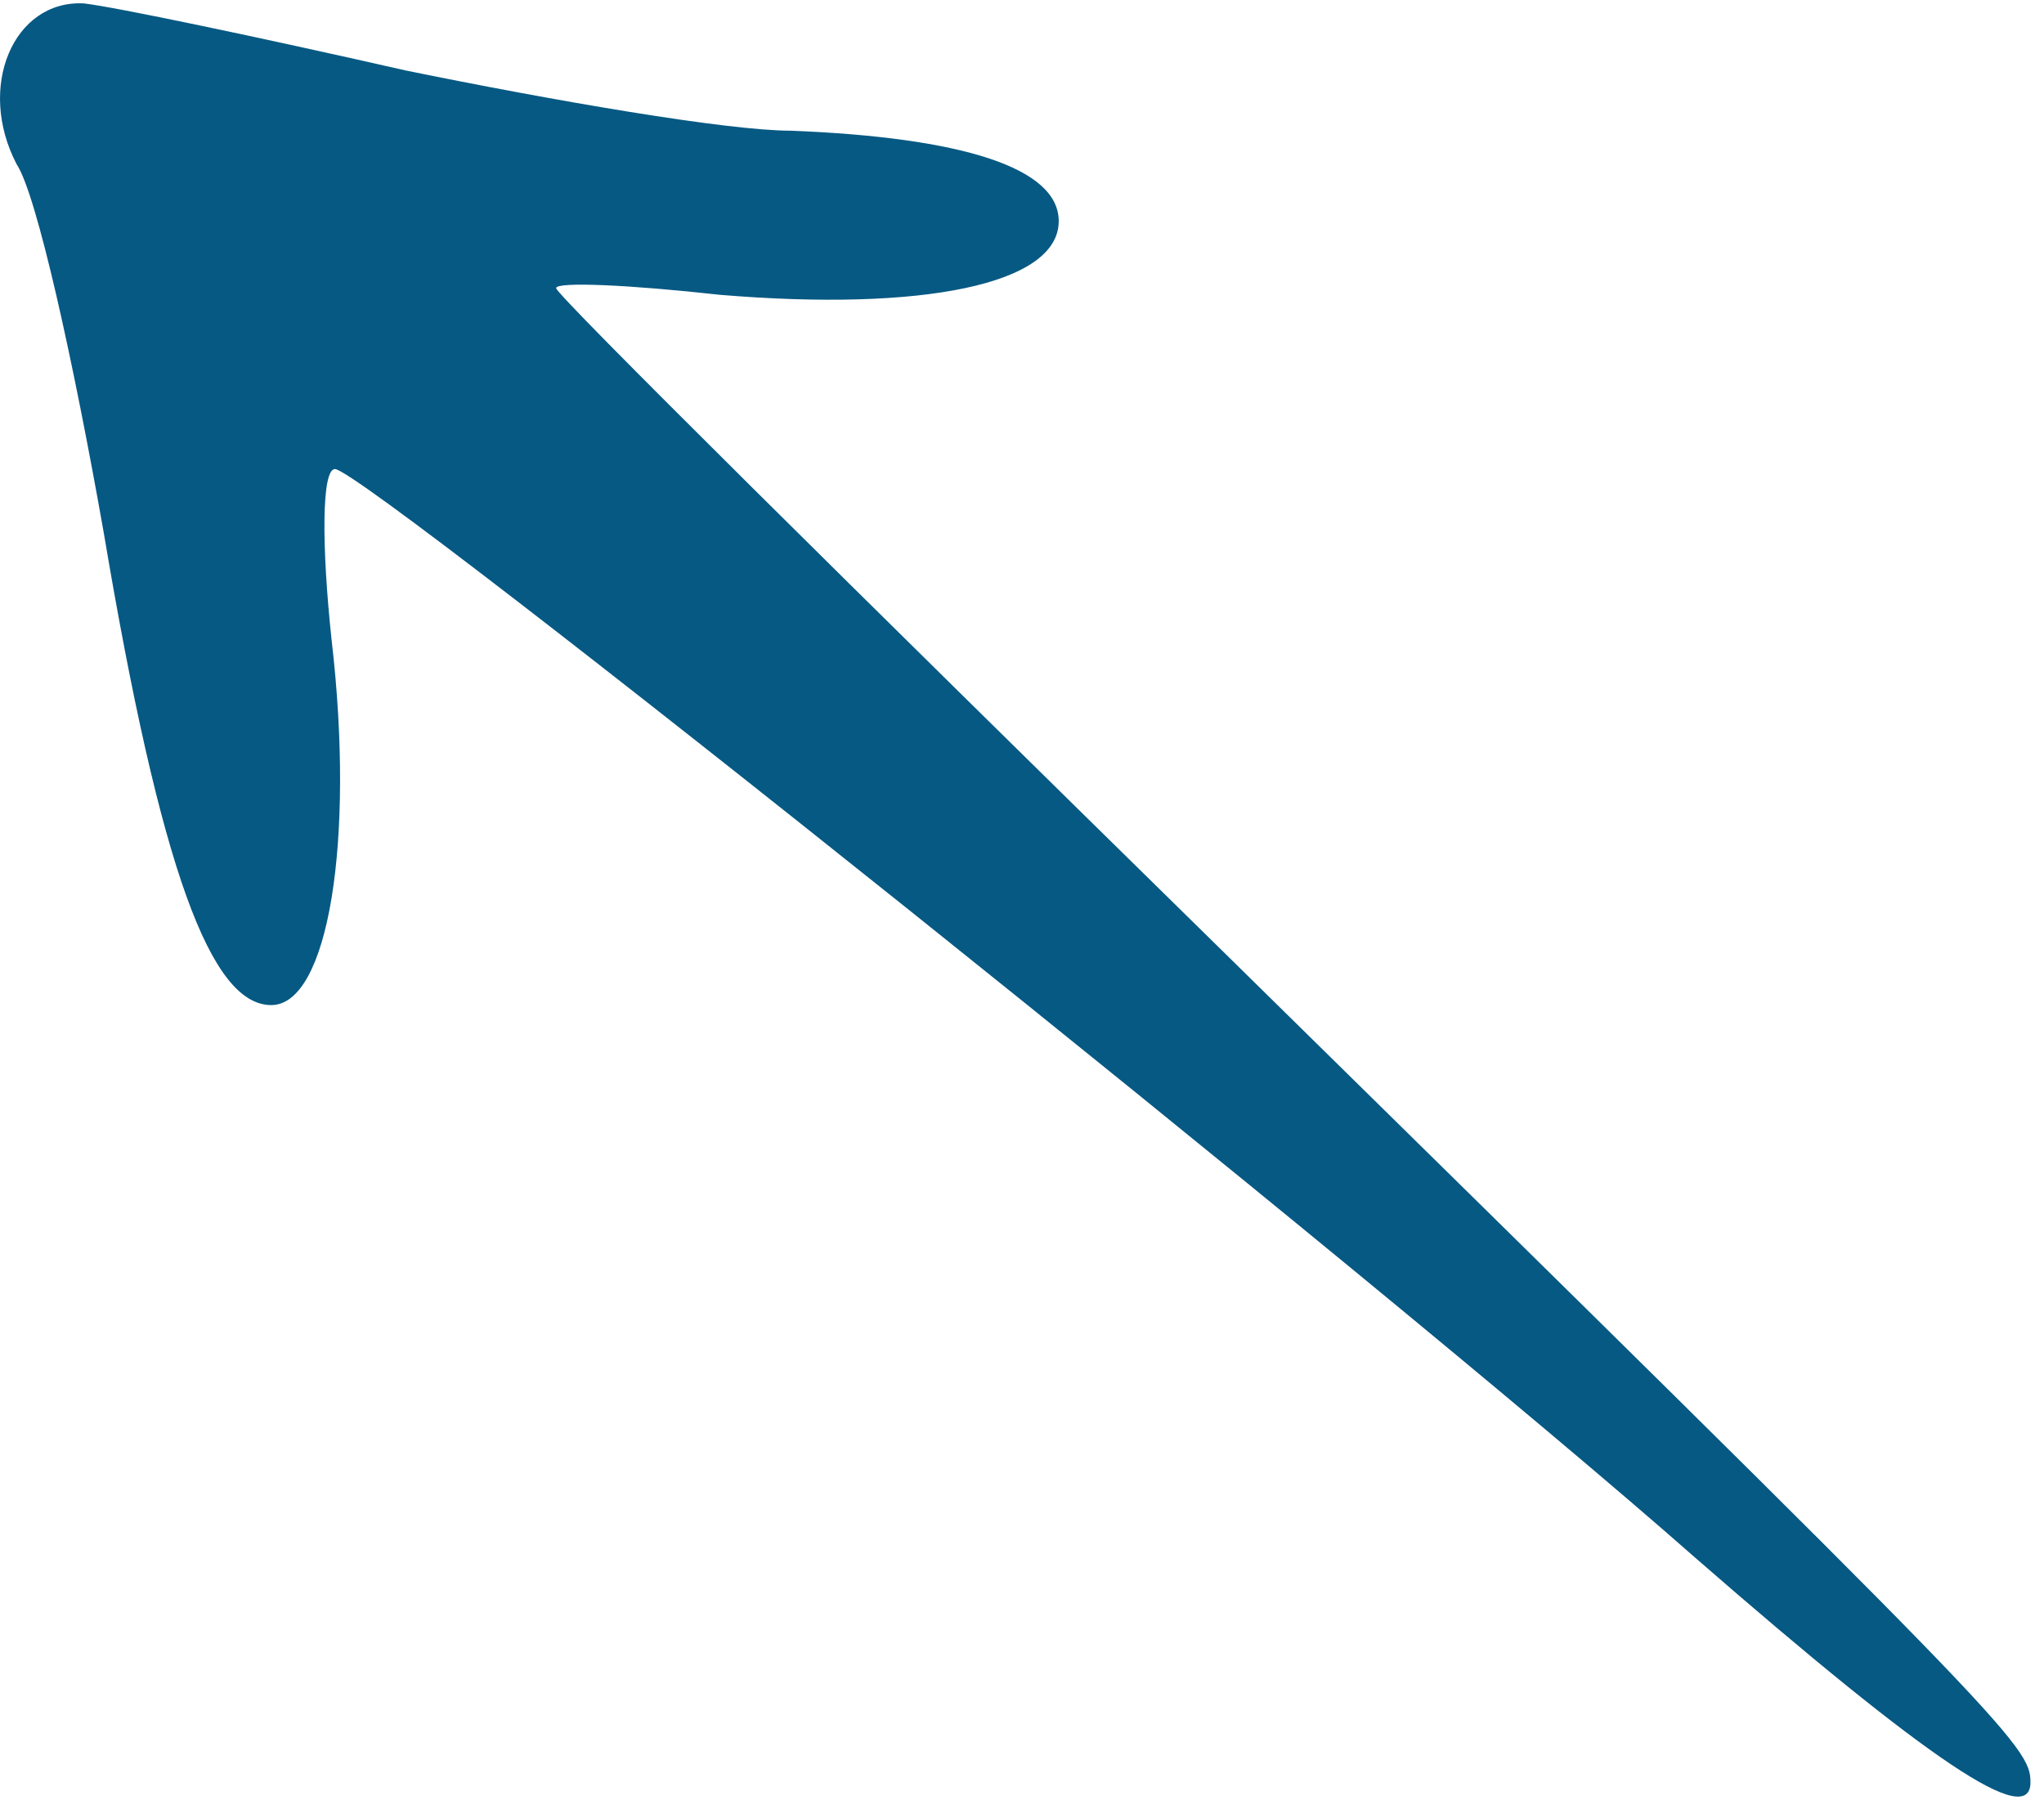 <?xml version="1.0" encoding="UTF-8"?>
<svg width="61px" height="54px" viewBox="0 0 61 54" version="1.1" xmlns="http://www.w3.org/2000/svg" xmlns:xlink="http://www.w3.org/1999/xlink">
    <title>arrow</title>
    <g id="Page-1" stroke="none" stroke-width="1" fill="none" fill-rule="evenodd">
        <g id="arrow" transform="translate(-0, 0.097)" fill="#065983" fill-rule="nonzero">
            <path d="M48.5,51.526 C44.1,50.626 38.9,49.726 37,49.726 C31.9,49.526 29,48.626 29,47.026 C29,45.126 33.1,44.326 39.1,44.826 C41.8,45.126 44,45.226 44,45.026 C44,44.826 35.1,36.026 24.3,25.426 C0.6,2.126 1.0658141e-14,1.526 1.0658141e-14,0.426 C1.0658141e-14,-0.974 3,1.026 10,7.126 C19.3,15.326 49.7,39.626 50.6,39.626 C51,39.626 51,37.326 50.7,34.526 C50,28.526 50.8,23.626 52.5,23.626 C54.3,23.626 55.8,27.626 57.5,37.726 C58.4,42.826 59.5,47.826 60.1,48.726 C61.3,51.026 60.2,53.626 58.1,53.526 C57.2,53.426 52.9,52.526 48.5,51.526 Z" id="node6" transform="translate(30.298, 26.765) rotate(180) translate(-30.298, -26.765)"></path>
        </g>
    </g>
</svg>